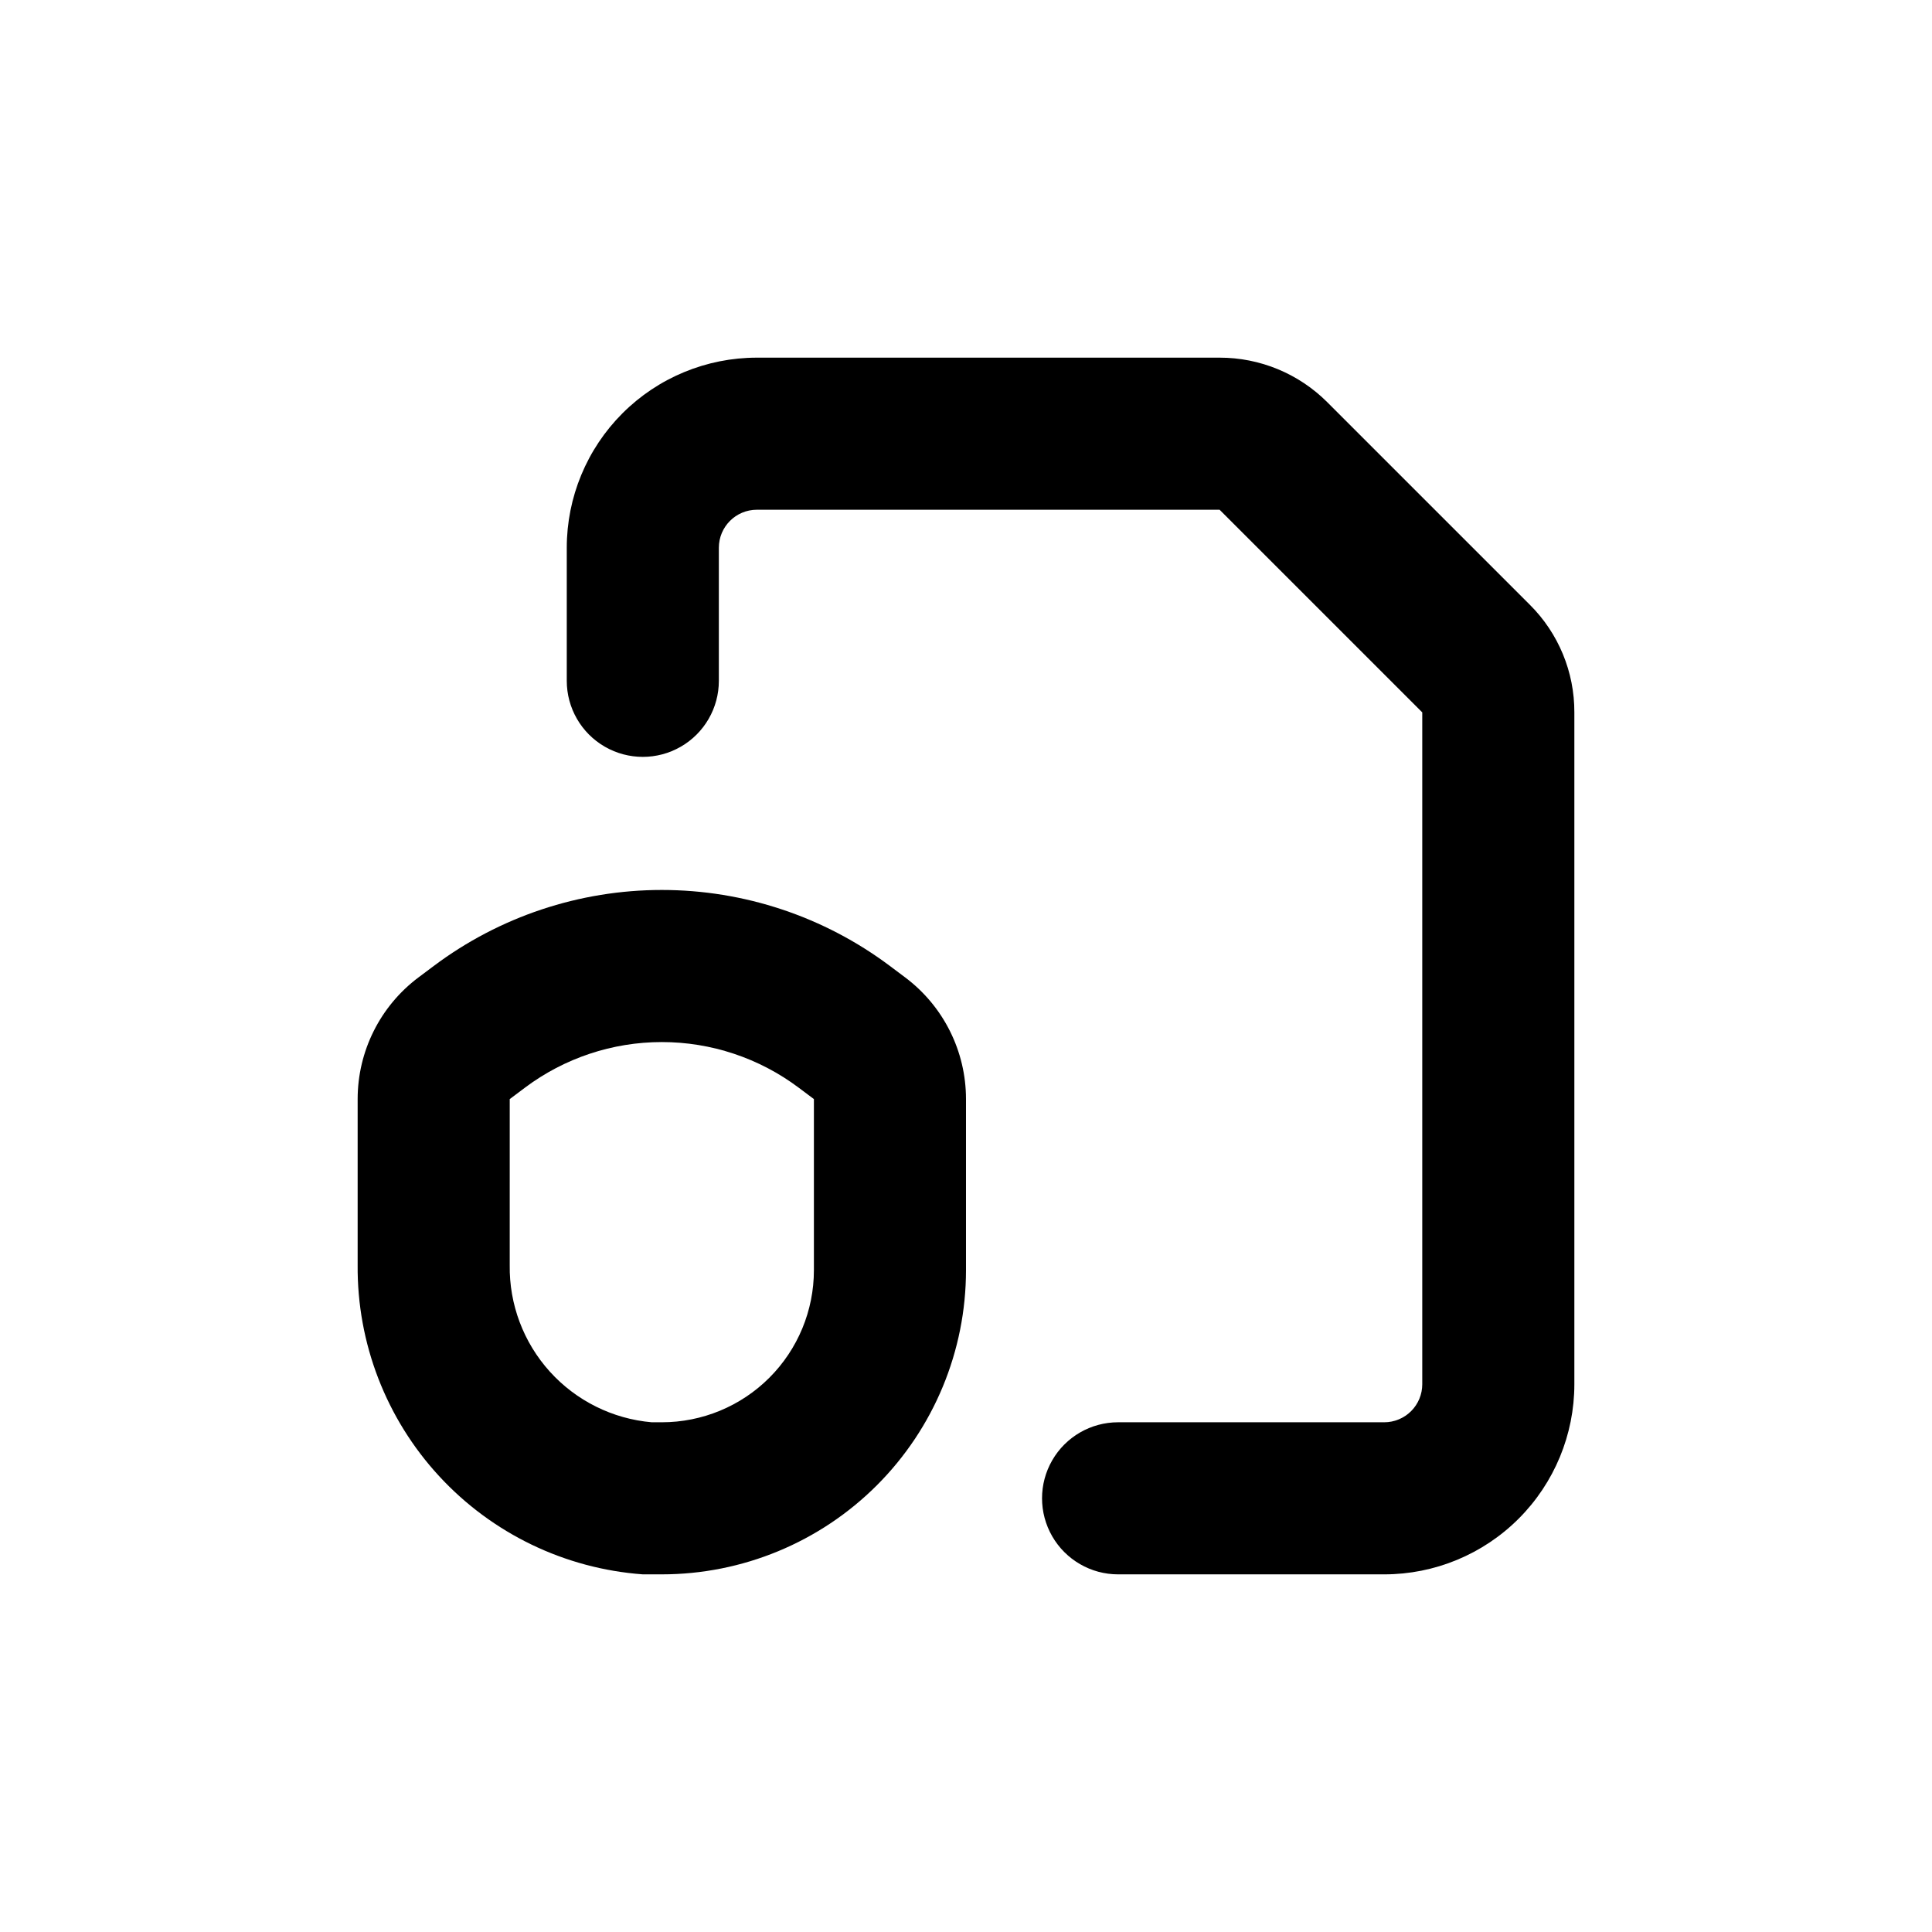 <?xml version="1.0" encoding="UTF-8"?>
<!-- Uploaded to: ICON Repo, www.iconrepo.com, Generator: ICON Repo Mixer Tools -->
<svg fill="#000000" width="800px" height="800px" version="1.1" viewBox="144 144 512 512" xmlns="http://www.w3.org/2000/svg">
 <g>
  <path d="m561.22 332.79c0.039-10.699-4.207-20.969-11.789-28.516l-53.707-53.703c-7.566-7.559-17.824-11.801-28.516-11.789h-122.63c-13.359 0-26.176 5.305-35.625 14.754-9.445 9.449-14.754 22.262-14.754 35.625v35.266c0 7.199 3.84 13.855 10.074 17.453 6.238 3.602 13.918 3.602 20.152 0 6.238-3.598 10.078-10.254 10.078-17.453v-35.266c0-5.566 4.512-10.074 10.074-10.074h122.63l53.707 53.703v178.05c0 2.672-1.062 5.234-2.953 7.125-1.891 1.891-4.453 2.953-7.125 2.953h-70.531c-7.199 0-13.855 3.84-17.453 10.074-3.602 6.234-3.602 13.918 0 20.152 3.598 6.234 10.254 10.078 17.453 10.078h70.531c13.363 0 26.176-5.309 35.625-14.758 9.449-9.449 14.758-22.262 14.758-35.625z"/>
  <path d="m314.35 561.22h5.039c21.379 0 41.879-8.492 56.996-23.609 15.117-15.117 23.613-35.621 23.613-57v-45.344c0-12.688-5.973-24.633-16.125-32.246l-4.027-3.019c-17.441-13.082-38.656-20.152-60.457-20.152-21.805 0-43.016 7.07-60.457 20.152l-4.031 3.023v-0.004c-10.148 7.613-16.121 19.559-16.121 32.246v43.984-0.004c-0.172 20.707 7.543 40.703 21.578 55.926s33.34 24.535 53.992 26.047zm-35.266-125.95 4.031-3.023h-0.004c10.465-7.848 23.195-12.09 36.277-12.09 13.078 0 25.809 4.242 36.273 12.09l4.031 3.023v45.344c0 10.688-4.246 20.941-11.805 28.5s-17.812 11.805-28.5 11.805h-2.672c-10.379-0.902-20.027-5.703-27.012-13.434-6.981-7.731-10.777-17.816-10.621-28.234z"/>
 </g>
</svg>